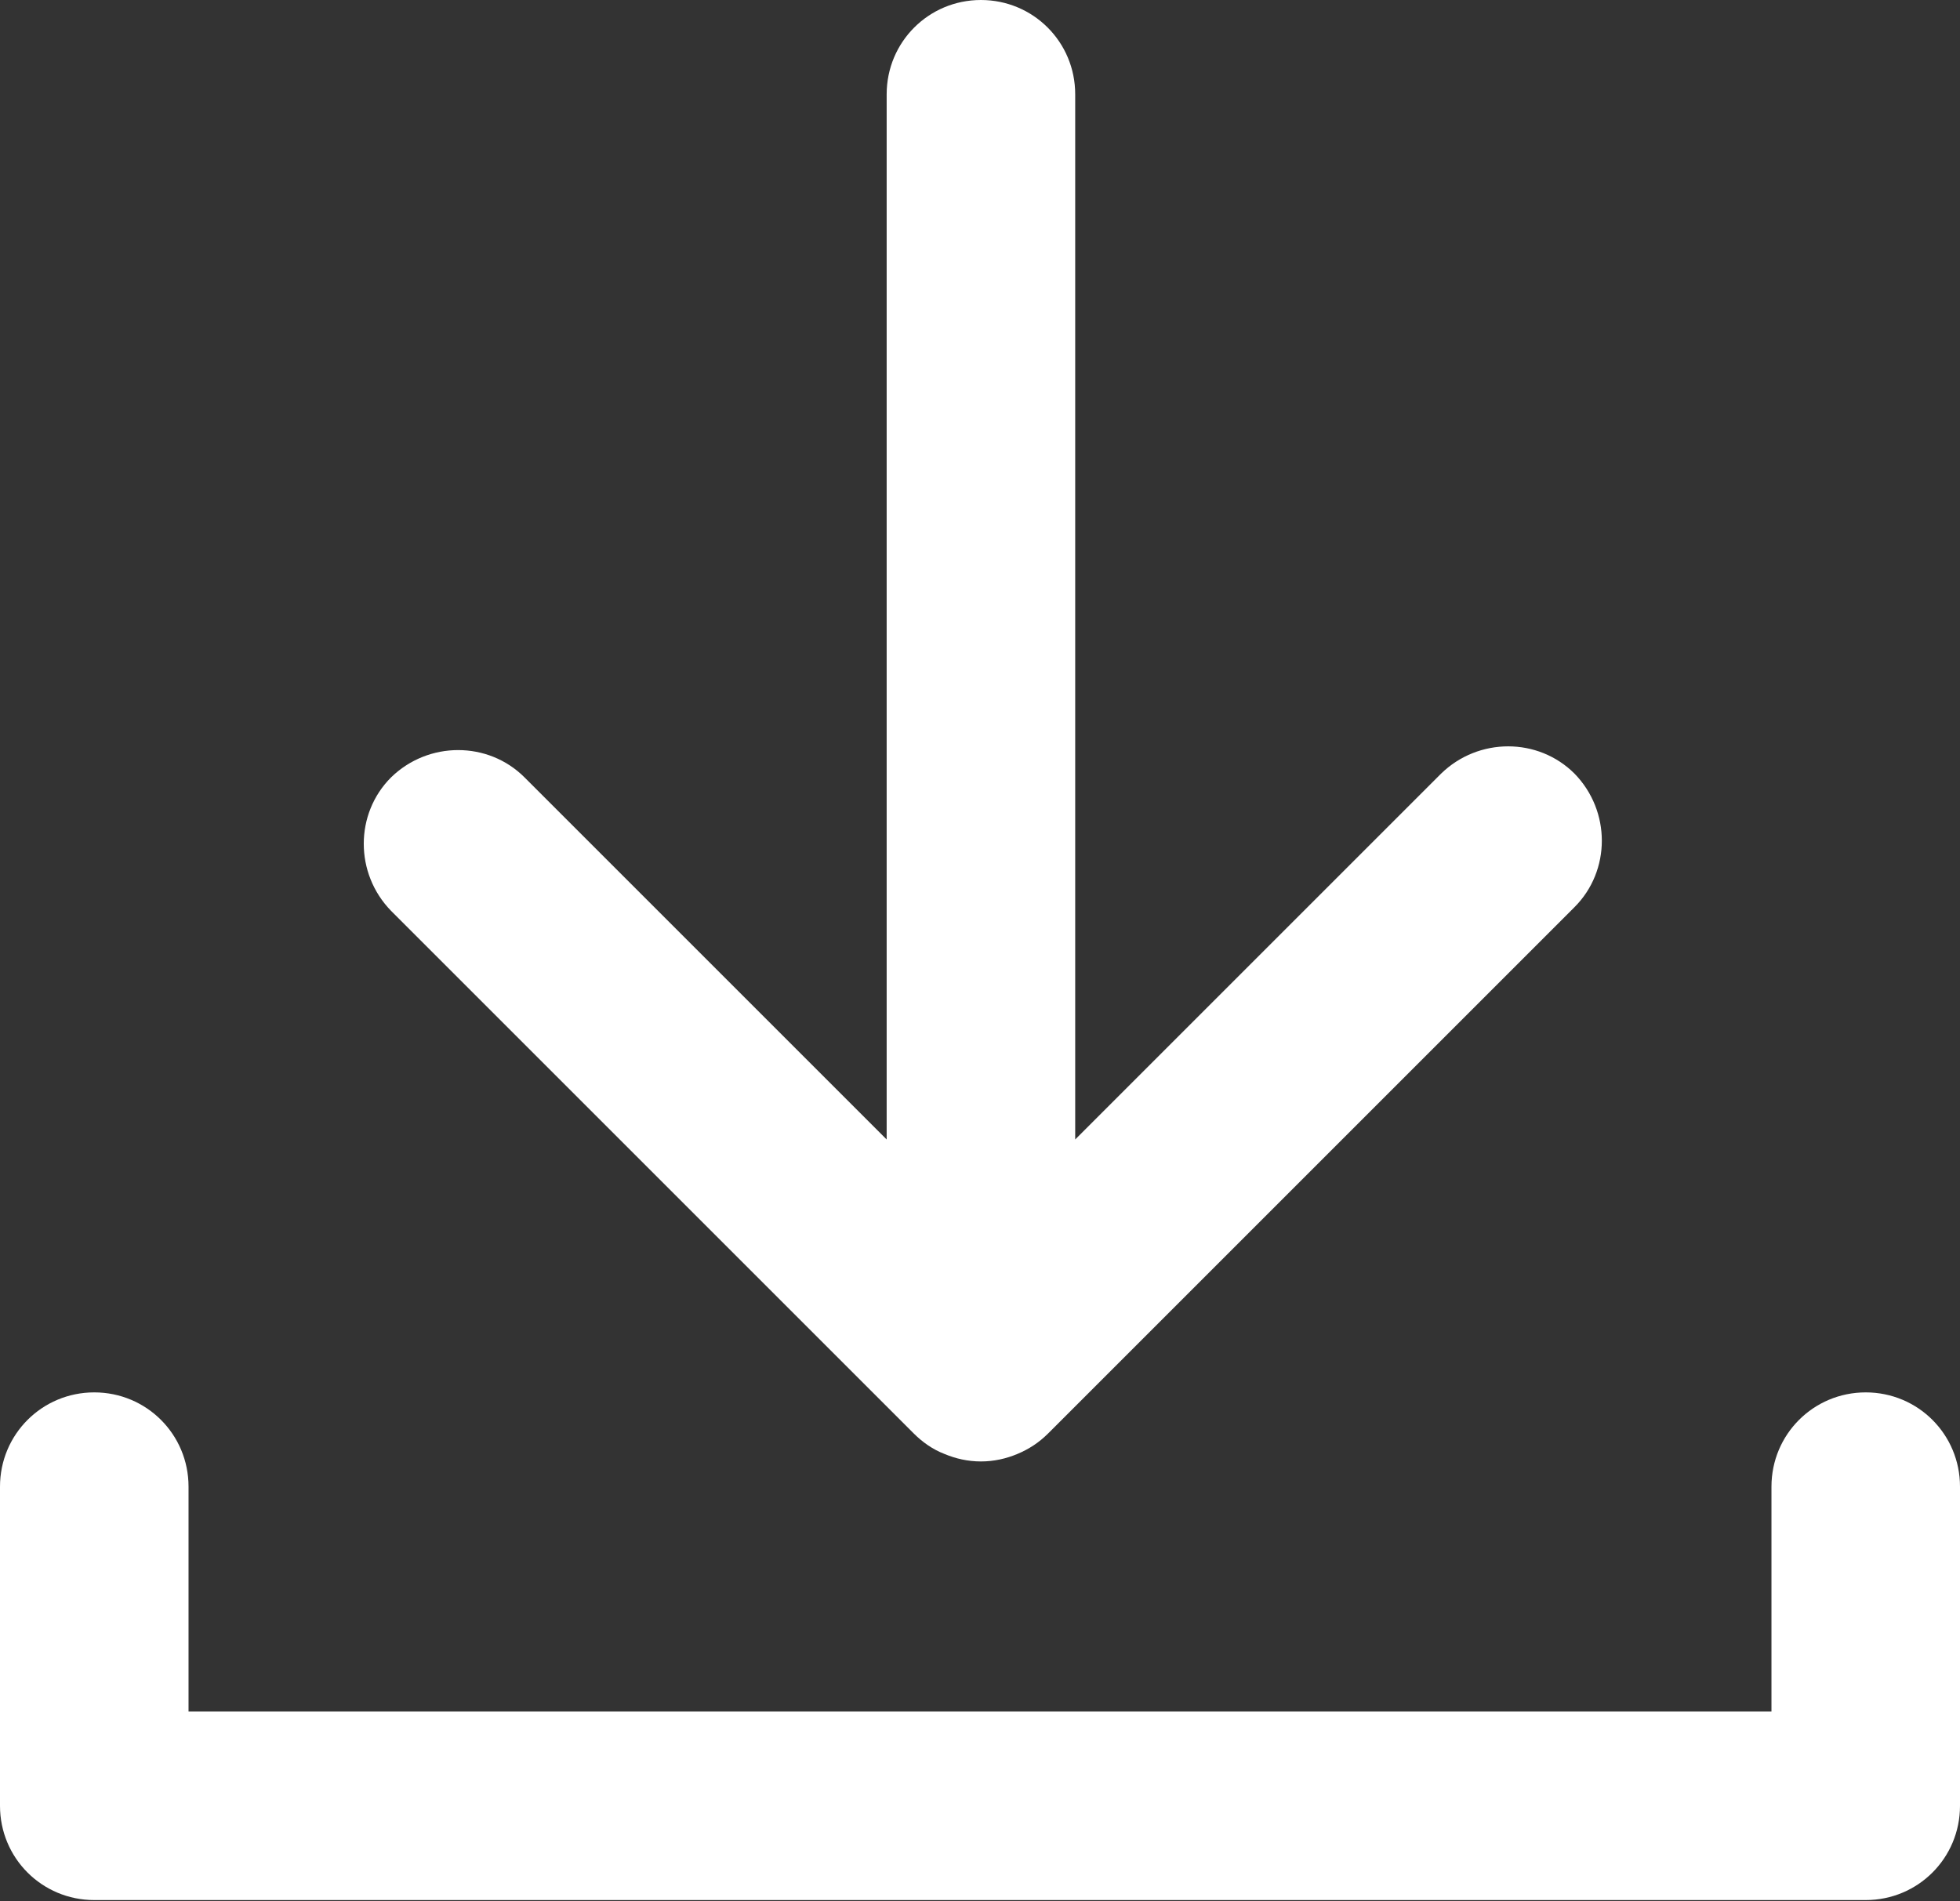 <?xml version="1.0" encoding="UTF-8"?>
<svg id="_レイヤー_2" data-name="レイヤー_2" xmlns="http://www.w3.org/2000/svg" viewBox="0 0 21 20.37">
  <rect x="0" y="0" width="21" height="20.37" fill="#333333" stroke="none"/>
  <defs>
    <style>
      .cls-1 {
        fill: #fff;
      }
    </style>
  </defs>
  <g id="Layer_1">
    <g>
      <path class="cls-1" d="M19.99,14.92c-.56,0-1.01.45-1.01,1.01v2.41H2.02v-2.41c0-.56-.45-1.01-1.01-1.01s-1.01.45-1.01,1.01v3.42c0,.56.45,1.01,1.01,1.01h18.98c.56,0,1.01-.45,1.01-1.01v-3.42c0-.56-.45-1.01-1.01-1.01Z"/>
      <path class="cls-1" d="M9.79,15.36c.09.09.2.17.33.22.12.05.25.08.39.08s.27-.03.39-.08c.12-.05.23-.12.33-.22l5.64-5.64c.39-.39.39-1.03,0-1.43-.39-.39-1.03-.39-1.43,0l-3.92,3.92V1.01c0-.56-.45-1.01-1.01-1.01s-1.01.45-1.01,1.01v11.2l-3.88-3.88c-.39-.39-1.03-.39-1.43,0-.39.39-.39,1.03,0,1.43l5.6,5.6Z"/>
    </g>
  </g>
</svg>
